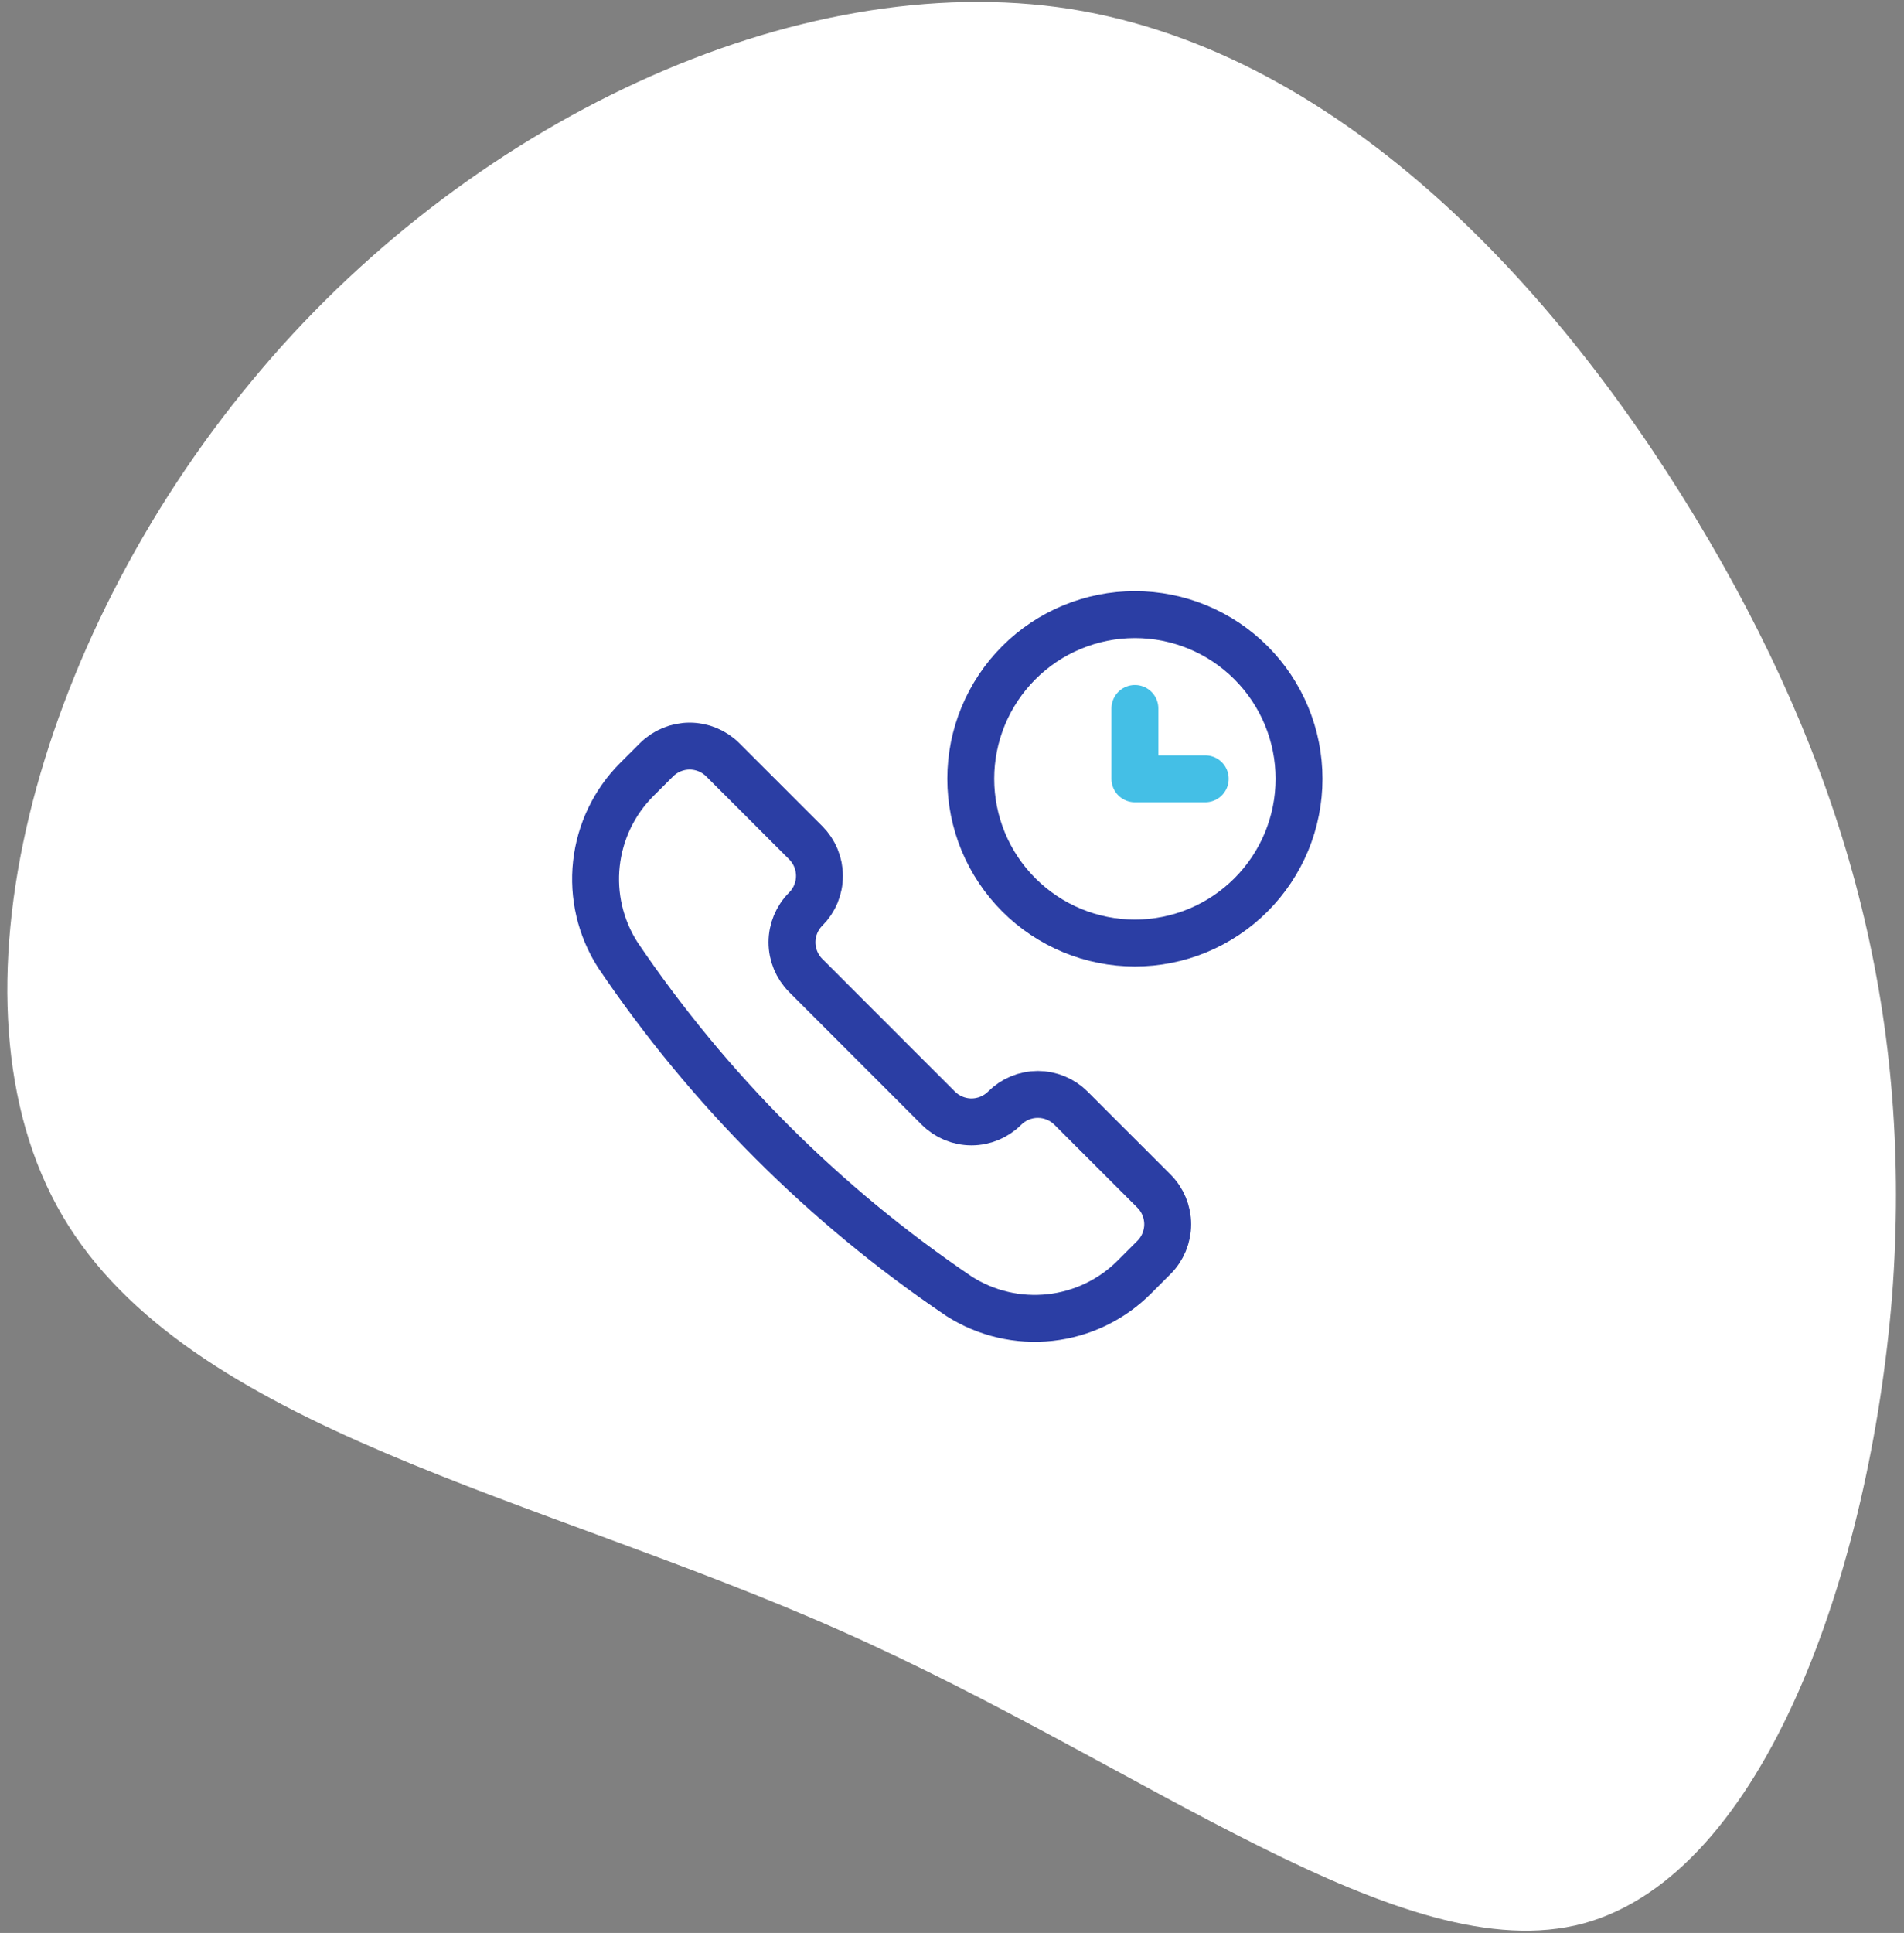 <svg width="203" height="206" viewBox="0 0 203 206" fill="none" xmlns="http://www.w3.org/2000/svg">
<rect x="0" y="0" width="203" height="206" fill="#808080" stroke="none"/>
<path d="M182.181 57.552C197.322 83.424 203.937 109.002 201.732 138.108C199.38 167.214 188.208 199.701 168.804 204.993C149.547 210.138 122.205 188.235 89.718 173.829C57.378 159.423 20.04 152.367 6.663 129.582C-6.714 106.797 3.87 68.283 26.802 40.647C49.587 13.011 84.867 -3.6 114.12 0.957C143.52 5.661 167.04 31.68 182.181 57.552Z" fill="white"/>
<g clip-path="url(#clip0)">
<path d="M102.233 138.133L102.267 138.157C105.147 139.991 108.566 140.787 111.96 140.414C115.355 140.041 118.52 138.522 120.933 136.107L123.03 134.01C123.495 133.546 123.863 132.994 124.115 132.387C124.366 131.781 124.496 131.13 124.496 130.473C124.496 129.816 124.366 129.166 124.115 128.559C123.863 127.952 123.495 127.401 123.03 126.937L114.187 118.1C113.722 117.635 113.171 117.267 112.564 117.015C111.957 116.764 111.307 116.634 110.65 116.634C109.993 116.634 109.343 116.764 108.736 117.015C108.129 117.267 107.578 117.635 107.113 118.1C106.176 119.037 104.904 119.564 103.578 119.564C102.253 119.564 100.981 119.037 100.043 118.1L85.903 103.957C84.966 103.019 84.439 101.747 84.439 100.422C84.439 99.096 84.966 97.824 85.903 96.887V96.887C86.368 96.422 86.737 95.871 86.988 95.264C87.24 94.657 87.369 94.007 87.369 93.35C87.369 92.693 87.24 92.043 86.988 91.436C86.737 90.829 86.368 90.278 85.903 89.813L77.063 80.977C76.126 80.039 74.854 79.513 73.528 79.513C72.203 79.513 70.931 80.039 69.993 80.977L67.893 83.073C65.479 85.487 63.96 88.653 63.588 92.047C63.215 95.441 64.012 98.86 65.847 101.74L65.867 101.773C75.554 116.106 87.899 128.449 102.233 138.133V138.133Z" stroke="#2B3EA4" stroke-width="5" stroke-linecap="round" stroke-linejoin="round"/>
<path d="M103.5 83C103.5 85.298 103.953 87.574 104.832 89.697C105.712 91.82 107.001 93.749 108.626 95.374C110.251 96.999 112.18 98.288 114.303 99.168C116.426 100.047 118.702 100.5 121 100.5C123.298 100.5 125.574 100.047 127.697 99.168C129.82 98.288 131.749 96.999 133.374 95.374C134.999 93.749 136.288 91.82 137.168 89.697C138.047 87.574 138.5 85.298 138.5 83C138.5 80.702 138.047 78.426 137.168 76.303C136.288 74.18 134.999 72.251 133.374 70.626C131.749 69.001 129.82 67.712 127.697 66.832C125.574 65.953 123.298 65.5 121 65.5C118.702 65.5 116.426 65.953 114.303 66.832C112.18 67.712 110.251 69.001 108.626 70.626C107.001 72.251 105.712 74.18 104.832 76.303C103.953 78.426 103.5 80.702 103.5 83V83Z" stroke="#2B3EA4" stroke-width="5" stroke-linecap="round" stroke-linejoin="round"/>
<path d="M121 75.5V83H128.5" stroke="#44BFE6" stroke-width="5" stroke-linecap="round" stroke-linejoin="round"/>
</g>
<defs>
<clipPath id="clip0">
<rect width="80" height="80" fill="white" transform="translate(61 63)"/>
</clipPath>
</defs>
</svg>
